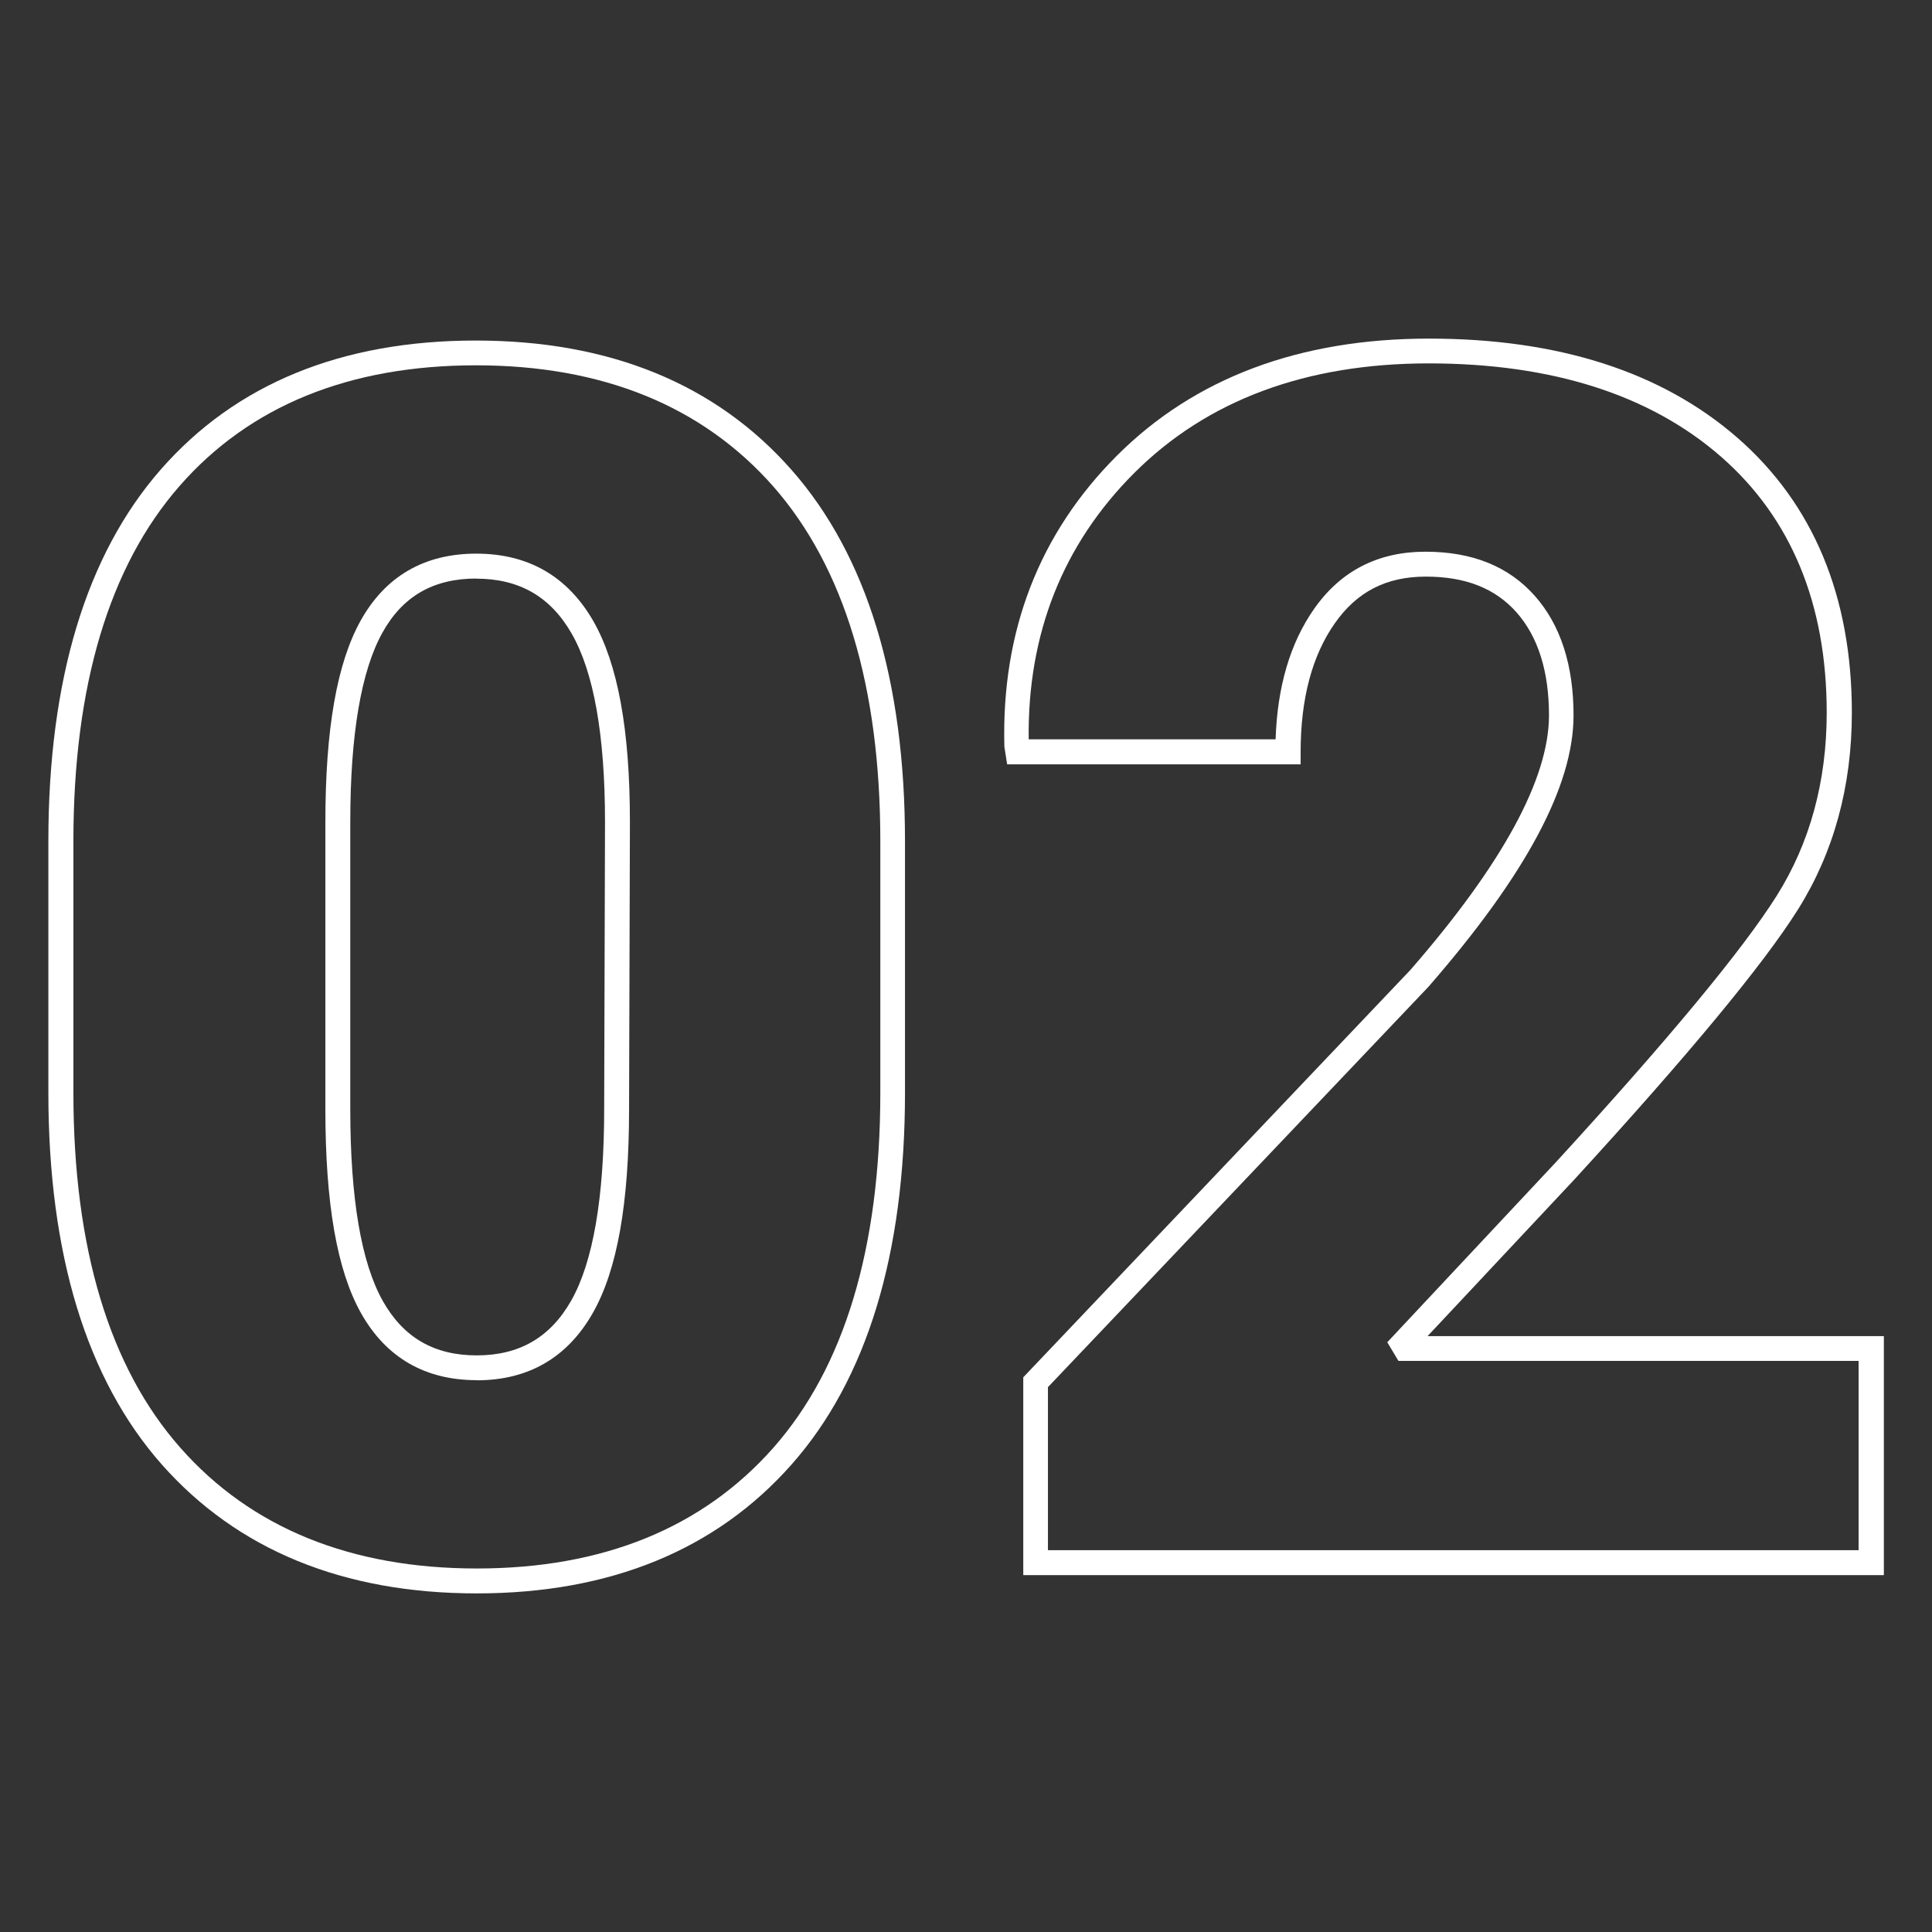 <?xml version="1.0" encoding="UTF-8"?> <svg xmlns="http://www.w3.org/2000/svg" id="Layer_2" data-name="Layer 2" viewBox="0 0 160.56 160.56"><rect x="0" y="0" width="160.56" height="160.56" fill="#333333" stroke="none"/><defs><style> .cls-1 { fill: none; } .cls-1, .cls-2 { stroke-width: 0px; } .cls-2 { fill: #fff; } </style></defs><g id="Layer_2-2" data-name="Layer 2"><g><rect class="cls-1" width="160.56" height="160.56"></rect><g><path class="cls-2" d="m39.62,132.42c-11.08,0-19.89-3.61-26.18-10.72-6.25-7.08-9.42-17.47-9.42-30.89v-20.9c0-13.42,3.14-23.81,9.34-30.89,6.23-7.12,15.04-10.72,26.18-10.72s19.97,3.62,26.25,10.76c6.25,7.1,9.42,17.48,9.42,30.85v20.9c0,13.42-3.17,23.82-9.42,30.89-6.28,7.11-15.09,10.72-26.18,10.72Zm-.07-102.06c-10.52,0-18.8,3.37-24.62,10.02-5.86,6.69-8.83,16.62-8.83,29.53v20.9c0,12.9,2.99,22.84,8.9,29.52,5.87,6.65,14.16,10.02,24.63,10.02s18.75-3.37,24.63-10.02c5.91-6.69,8.9-16.62,8.9-29.52v-20.9c0-12.85-3-22.77-8.9-29.49-5.88-6.67-14.18-10.06-24.7-10.06Zm.07,84.34c-4.29,0-7.53-1.87-9.61-5.56-2-3.55-2.97-9.1-2.97-16.97v-23.85c0-7.72.96-13.2,2.93-16.74,2.06-3.69,5.29-5.57,9.61-5.57s7.58,1.88,9.72,5.59h0c2.05,3.58,3.05,9.05,3.05,16.72l-.07,23.85c0,7.82-.98,13.36-3.01,16.94-2.11,3.71-5.35,5.6-9.65,5.6Zm-.04-66.62c-3.56,0-6.12,1.47-7.8,4.5-1.77,3.19-2.67,8.48-2.67,15.74v23.85c0,7.41.91,12.77,2.71,15.96,1.71,3.03,4.26,4.51,7.8,4.51s6.11-1.49,7.85-4.55c1.82-3.21,2.74-8.57,2.74-15.92l.07-23.85c0-7.2-.93-12.47-2.78-15.68-1.76-3.06-4.35-4.55-7.92-4.55Z"></path><path class="cls-2" d="m156.53,130.9h-71.49v-16.44l32.16-33.84c7.64-8.77,11.53-15.9,11.53-21.17,0-3.66-.91-6.53-2.69-8.55-1.78-2.01-4.25-2.98-7.55-2.98s-5.73,1.27-7.56,3.88c-1.89,2.69-2.84,6.28-2.84,10.69v1.03h-24.39l-.23-1.46c-.26-9.59,2.89-17.73,9.35-24.19,6.46-6.46,15.18-9.73,25.94-9.73s19.35,2.77,25.63,8.24c6.31,5.51,9.51,13.19,9.51,22.85,0,6.13-1.51,11.62-4.47,16.34-2.89,4.6-9.15,12.15-18.58,22.44l-12.21,13.03h37.92v19.86Zm-69.43-2.07h67.36v-15.73h-38.24l-.93-1.55,14.01-14.96c9.35-10.2,15.52-17.65,18.35-22.14,2.76-4.38,4.16-9.5,4.16-15.23,0-9.03-2.96-16.19-8.81-21.29-5.89-5.13-14.05-7.73-24.27-7.73s-18.43,3.07-24.48,9.12c-5.92,5.92-8.87,13.36-8.76,22.12h20.52c.14-4.38,1.22-8.02,3.2-10.84,2.21-3.16,5.32-4.75,9.25-4.75s6.94,1.24,9.1,3.68c2.13,2.41,3.21,5.74,3.21,9.92,0,5.86-3.95,13.24-12.06,22.56l-31.62,33.27v13.54Z"></path></g></g></g></svg> 